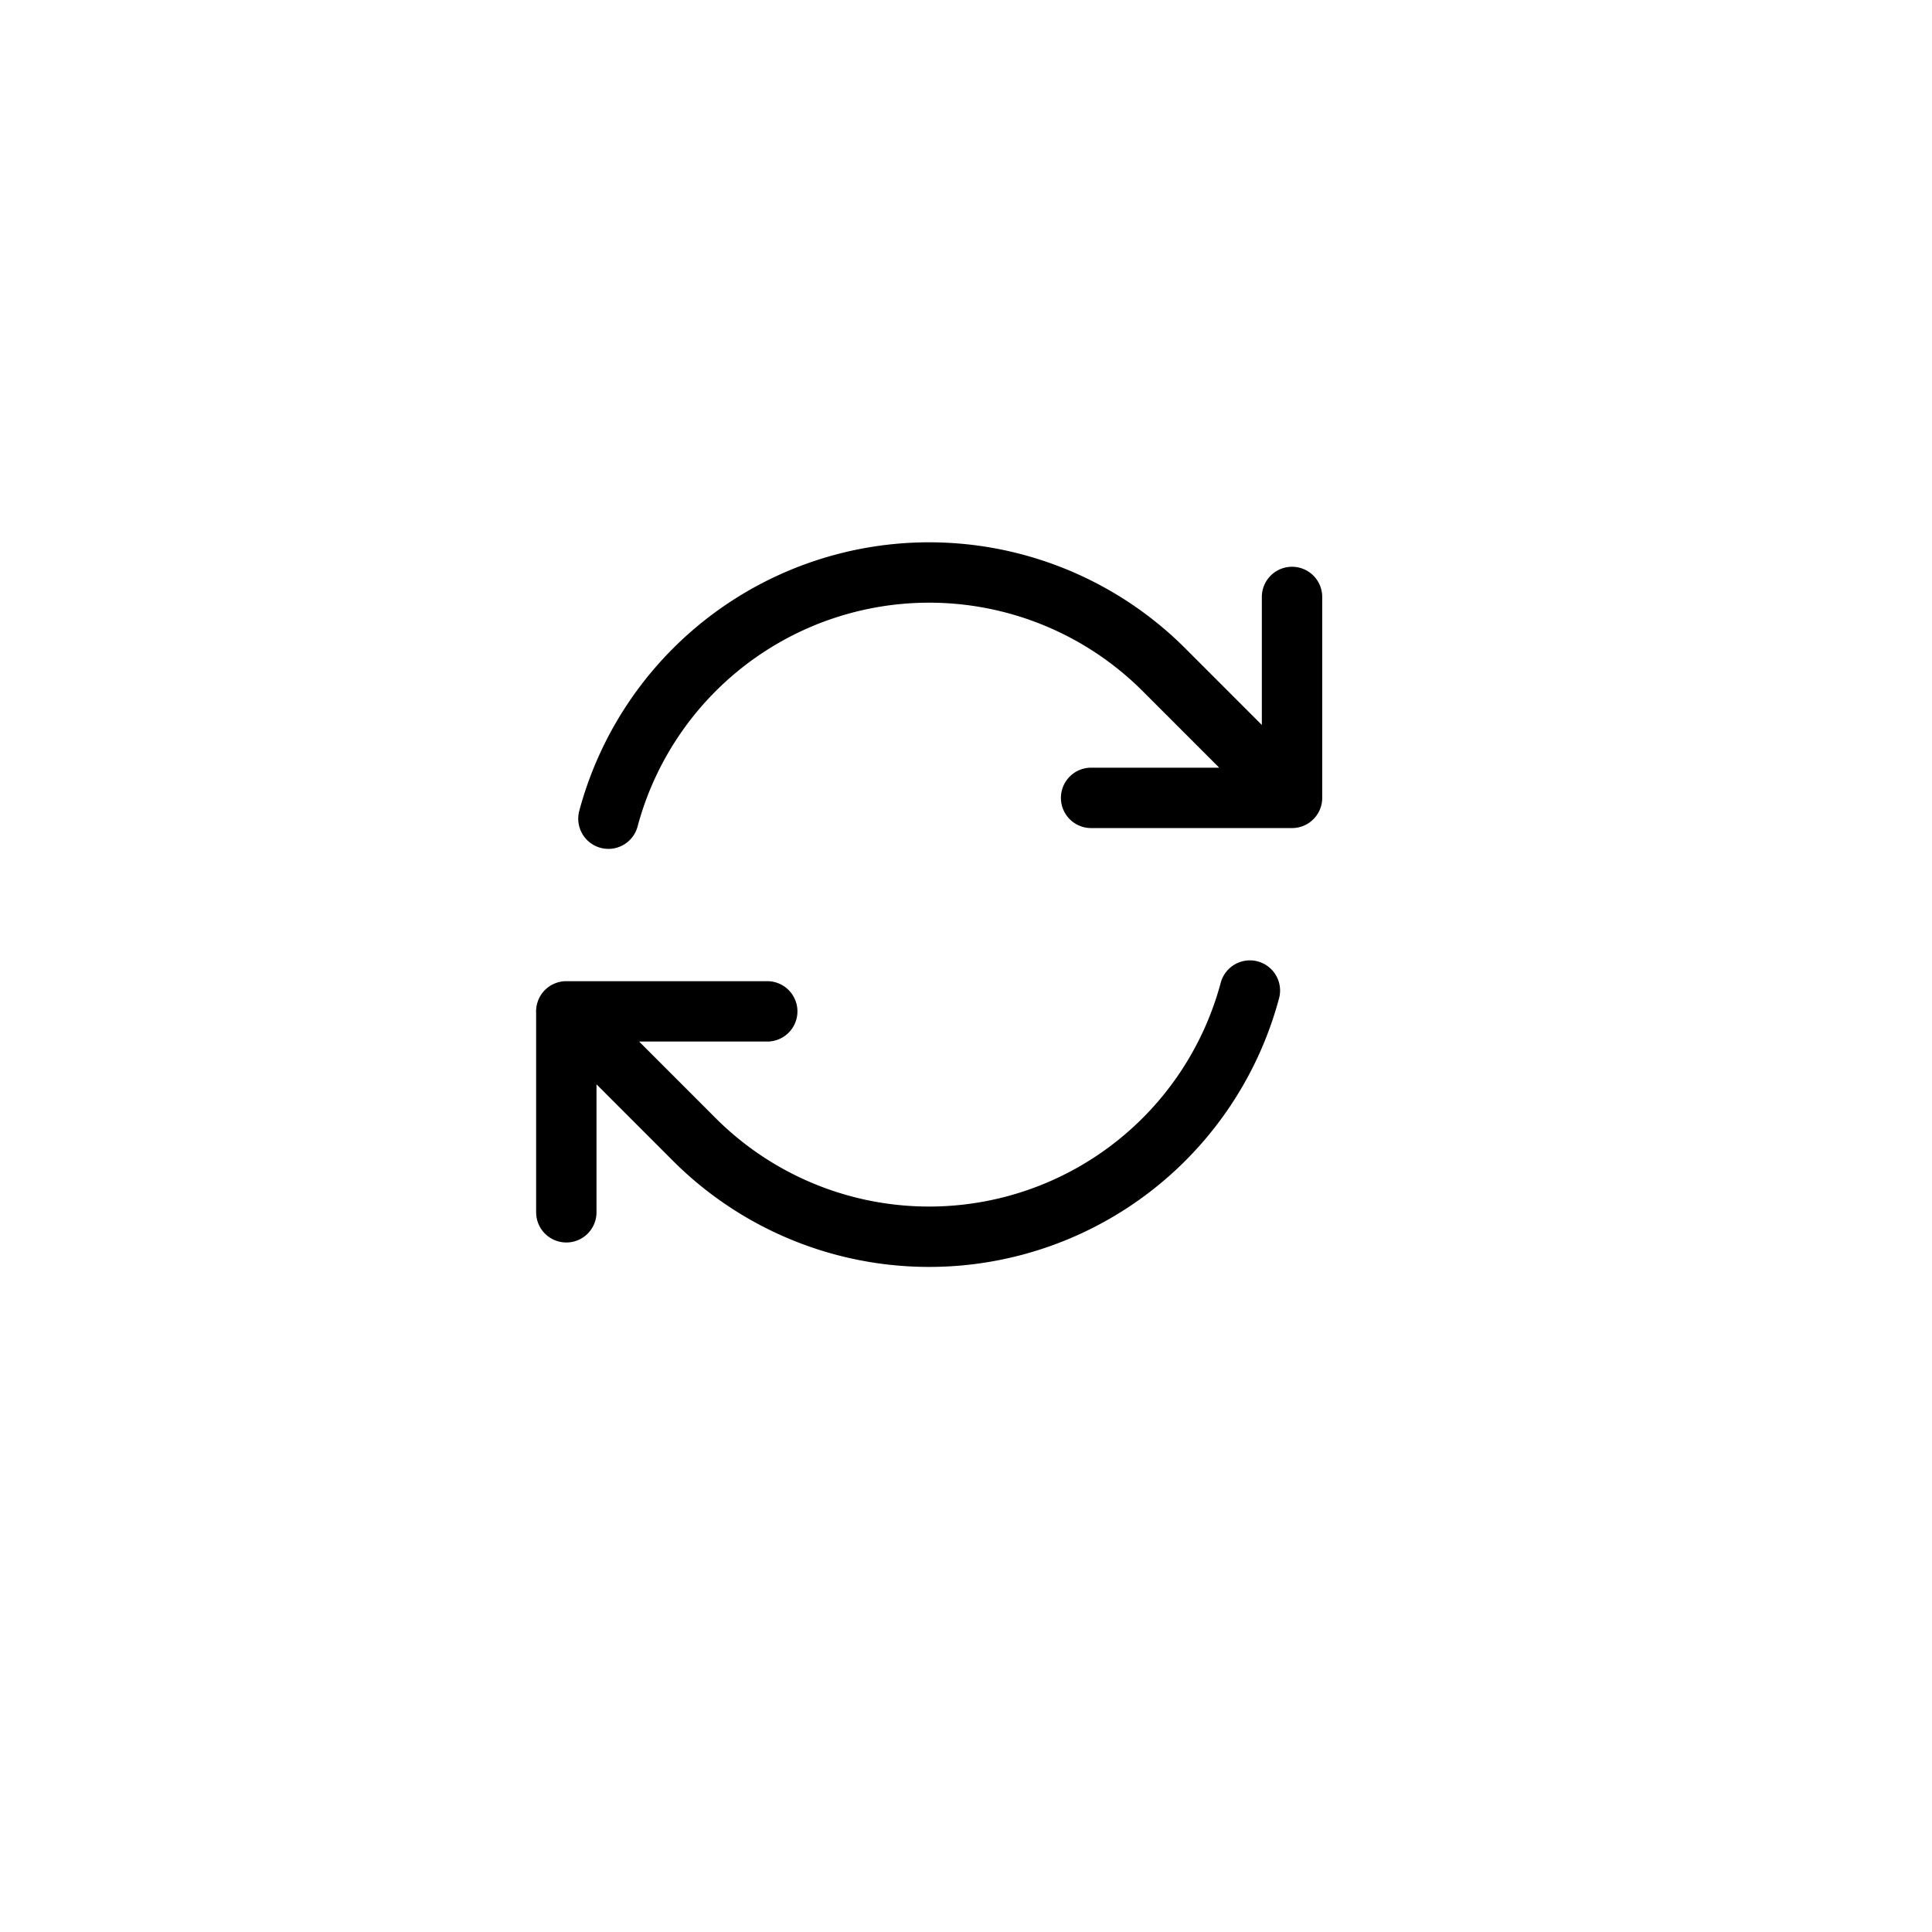 <?xml version="1.0" encoding="UTF-8" standalone="no"?>
<svg
   fill="none"
   viewBox="0 0 48 48"
   stroke-width="1.5"
   stroke="currentColor"
   class="w-6 h-6"
   version="1.1"
   id="svg1"
   sodipodi:docname="arrow-path.svg"
   width="48"
   height="48"
   inkscape:version="1.3 (0e150ed, 2023-07-21)"
   xmlns:inkscape="http://www.inkscape.org/namespaces/inkscape"
   xmlns:sodipodi="http://sodipodi.sourceforge.net/DTD/sodipodi-0.dtd"
   xmlns="http://www.w3.org/2000/svg"
   xmlns:svg="http://www.w3.org/2000/svg">
  <defs
     id="defs1" />
  <sodipodi:namedview
     id="namedview1"
     pagecolor="#ffffff"
     bordercolor="#000000"
     borderopacity="0.25"
     inkscape:showpageshadow="2"
     inkscape:pageopacity="0.0"
     inkscape:pagecheckerboard="0"
     inkscape:deskcolor="#d1d1d1"
     inkscape:zoom="9.8333333"
     inkscape:cx="14.644068"
     inkscape:cy="29.237288"
     inkscape:window-width="1440"
     inkscape:window-height="848"
     inkscape:window-x="0"
     inkscape:window-y="232"
     inkscape:window-maximized="0"
     inkscape:current-layer="svg1" />
  <path
     stroke-linecap="round"
     stroke-linejoin="round"
     d="m 27.108,19.823 h 4.992 v -0.001 m -18.03,10.297 v -4.992 m 0,0 h 4.992 m -4.993,0 3.181,3.183 a 8.25,8.25 0 0 0 13.803,-3.7 m -15.937,-4.27 a 8.25,8.25 0 0 1 13.803,-3.7 l 3.181,3.182 m 0,-4.991 v 4.99"
     id="path1" />
</svg>

